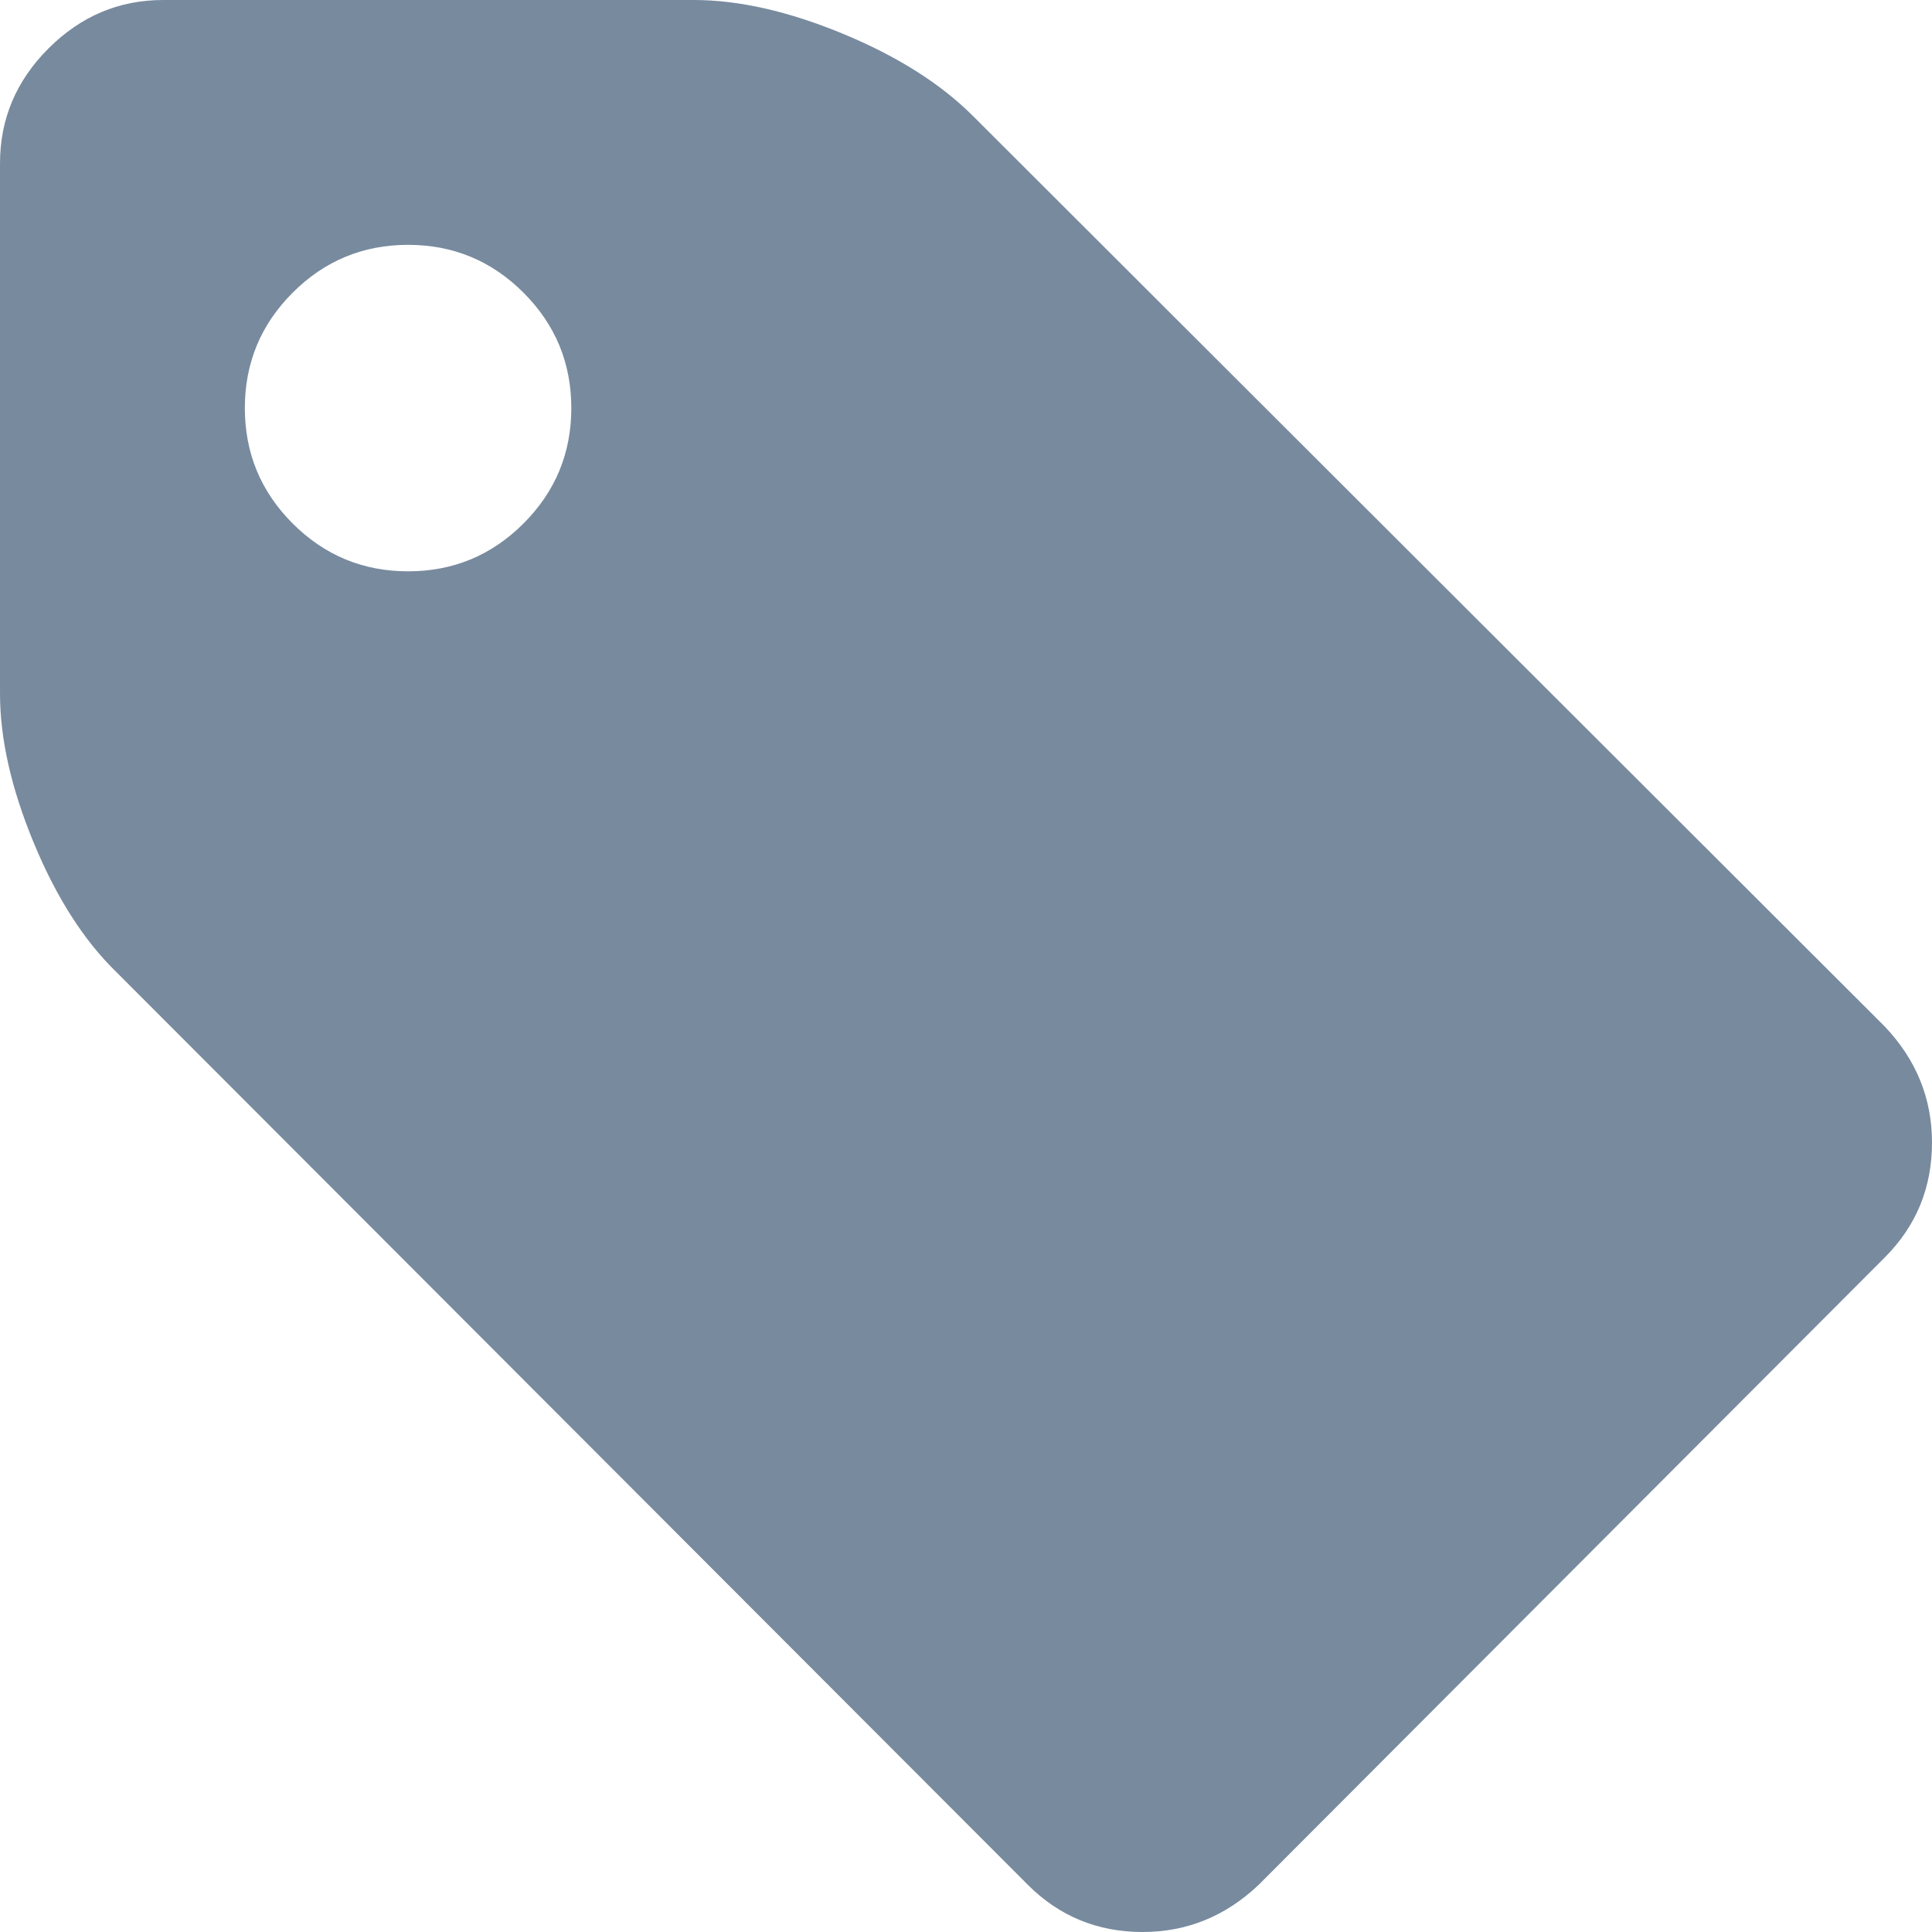 <?xml version="1.0" encoding="utf-8"?>
<!-- Generator: Adobe Illustrator 16.0.0, SVG Export Plug-In . SVG Version: 6.00 Build 0)  -->
<!DOCTYPE svg PUBLIC "-//W3C//DTD SVG 1.1//EN" "http://www.w3.org/Graphics/SVG/1.1/DTD/svg11.dtd">
<svg version="1.1" id="Capa_1" xmlns="http://www.w3.org/2000/svg" xmlns:xlink="http://www.w3.org/1999/xlink" x="0px" y="0px"
	 width="432.543px" height="432.543px" viewBox="0 0 432.543 432.543" enable-background="new 0 0 432.543 432.543"
	 xml:space="preserve">
<g>
	<path fill="#788A9E" d="M421.985,229.833L217.847,25.981c-7.235-7.238-16.94-13.374-29.121-18.416
		C176.541,2.522,165.407,0,155.318,0H36.547C26.648,0,18.083,3.619,10.85,10.848C3.617,18.081,0.002,26.646,0.002,36.545v118.771
		c0,10.088,2.519,21.219,7.564,33.404c5.045,12.185,11.182,21.792,18.417,28.837l204.135,204.424
		c7.043,7.043,15.603,10.562,25.697,10.562c9.891,0,18.559-3.52,25.98-10.562L421.981,281.51
		c7.043-7.047,10.561-15.604,10.561-25.693C432.542,245.918,429.024,237.258,421.985,229.833z M117.202,117.201
		c-7.142,7.138-15.752,10.709-25.841,10.709c-10.085,0-18.699-3.571-25.837-10.709c-7.138-7.139-10.706-15.749-10.706-25.837
		c0-10.089,3.568-18.702,10.706-25.837c7.139-7.139,15.752-10.71,25.837-10.71c10.089,0,18.702,3.571,25.841,10.71
		c7.135,7.135,10.706,15.749,10.706,25.837C127.908,101.452,124.341,110.062,117.202,117.201z"/>
</g>
</svg>
